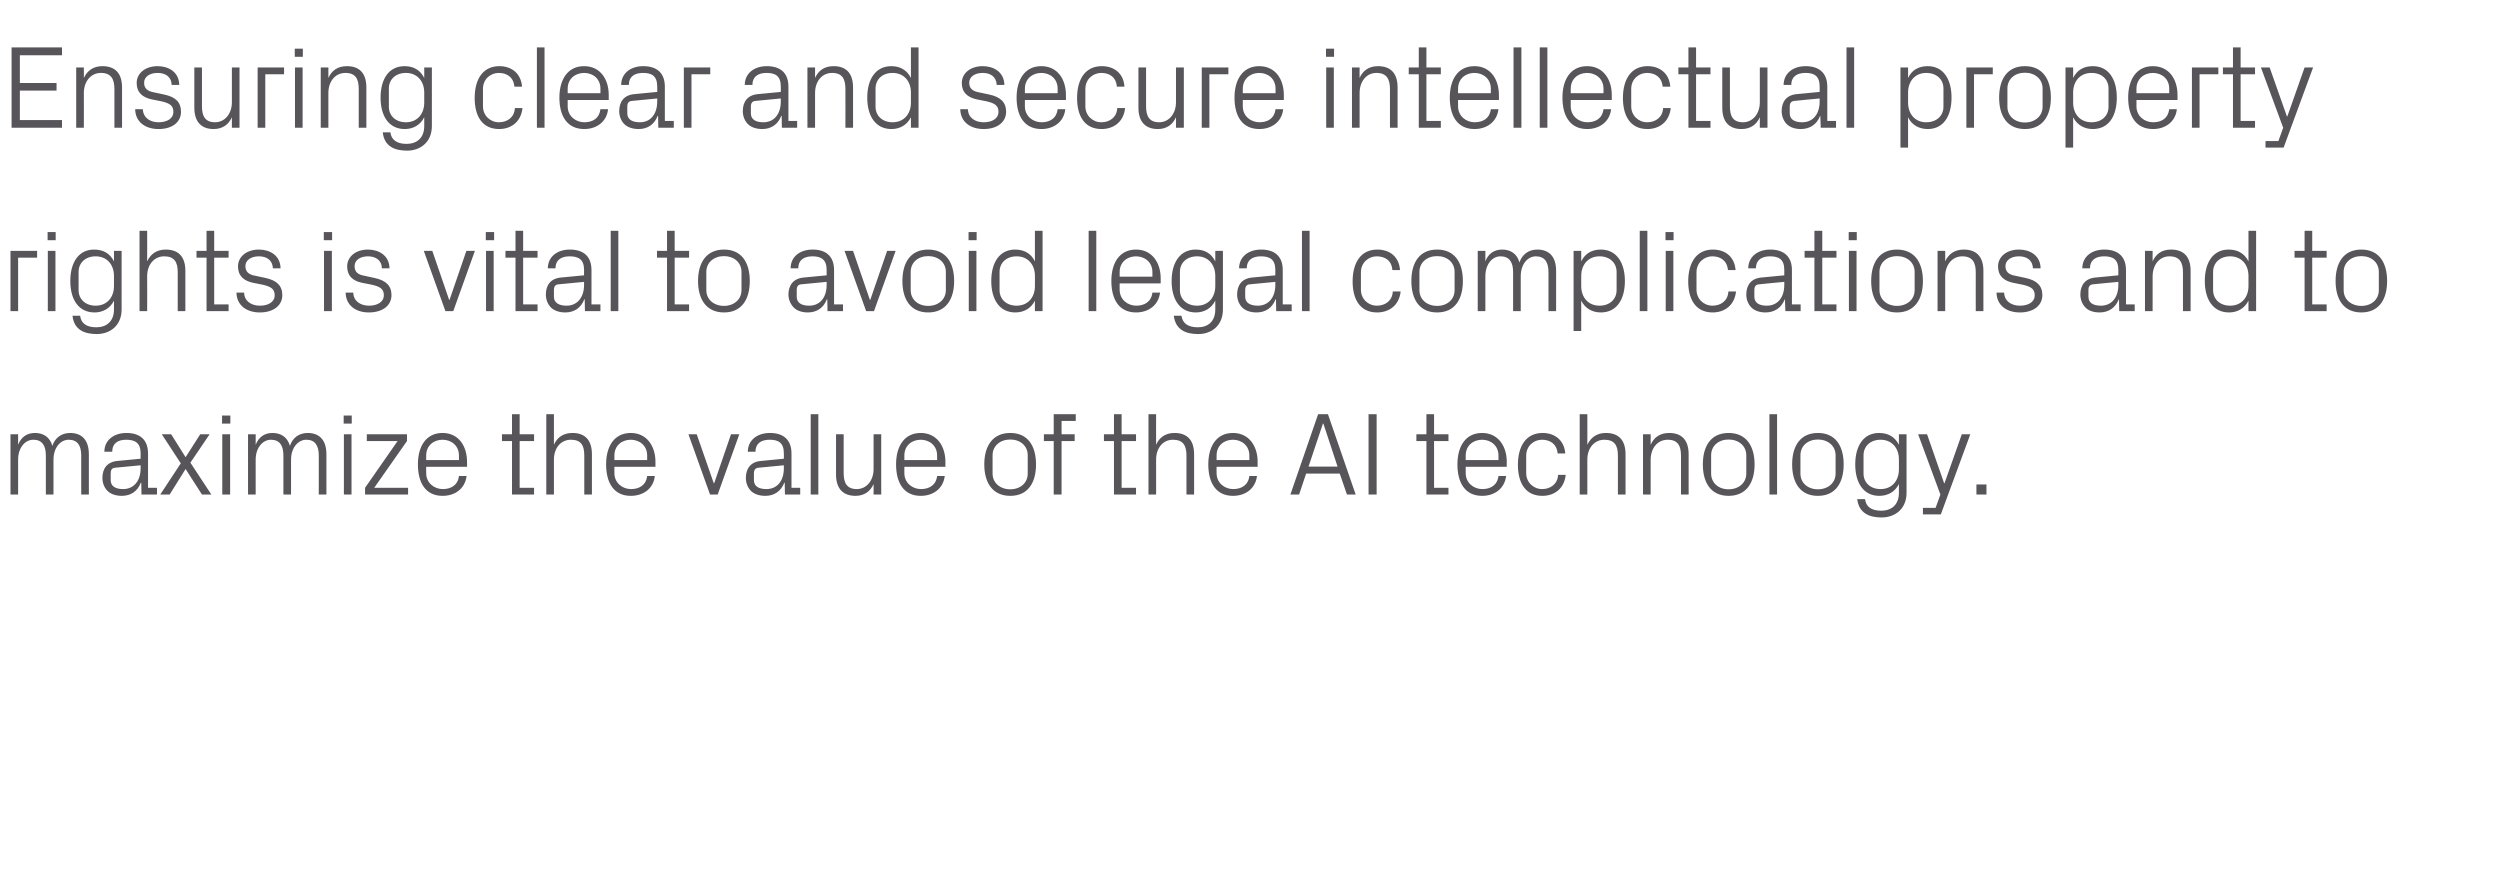 <?xml version="1.0" standalone="no"?><!DOCTYPE svg PUBLIC "-//W3C//DTD SVG 1.1//EN" "http://www.w3.org/Graphics/SVG/1.1/DTD/svg11.dtd"><svg xmlns="http://www.w3.org/2000/svg" version="1.1" width="1145px" height="398.5px" viewBox="0 -15 1145 398.5" style="top:-15px">  <desc>Ensuring clear and secure intellectual property rights is vital to avoid legal complications and to maximize the valu...</desc>  <defs/>  <g id="Polygon6234">    <path d="M 4.8 183.9 L 8.3 183.9 C 8.3 183.9 8.32 188.74 8.3 188.7 C 9.6 185.4 12.1 183.3 16 183.3 C 19.8 183.3 22.8 185.1 24 189.2 C 25.1 185.7 28 183.3 32.1 183.3 C 37 183.3 40.7 186 40.7 193.1 C 40.72 193.11 40.7 211.5 40.7 211.5 L 37.2 211.5 C 37.2 211.5 37.21 193.6 37.2 193.6 C 37.2 189.1 35.5 186.4 31.5 186.4 C 27.6 186.4 24.5 190.1 24.5 195.5 C 24.52 195.54 24.5 211.5 24.5 211.5 L 21 211.5 C 21 211.5 21.01 193.6 21 193.6 C 21 189.1 19.3 186.4 15.3 186.4 C 11.4 186.4 8.3 190.1 8.3 195.5 C 8.32 195.54 8.3 211.5 8.3 211.5 L 4.8 211.5 L 4.8 183.9 Z M 64.4 192.6 C 64.4 187.7 61.7 186.4 57.8 186.4 C 53.9 186.4 51.4 188.1 51.4 191.9 C 51.4 191.9 47.8 191.9 47.8 191.9 C 47.8 186.7 52 183.3 57.9 183.3 C 63.9 183.3 67.8 186.2 67.8 192.7 C 67.82 192.68 67.8 208.4 67.8 208.4 L 71.9 208.4 L 71.9 211.5 L 64.8 211.5 L 64.7 206.1 C 64.7 206.1 64.53 206.12 64.5 206.1 C 63 210 59.9 212.1 55.8 212.1 C 53.1 212.1 50.6 211.3 49.1 209.7 C 47.7 208.2 46.9 206.1 46.9 203.9 C 46.9 199.6 49.1 196.5 53.9 196.1 C 53.95 196.08 64.4 195.1 64.4 195.1 C 64.4 195.1 64.37 192.57 64.4 192.6 Z M 52.9 199.2 C 51.2 199.3 50.7 200.2 50.7 201.9 C 50.7 201.9 50.7 204.9 50.7 204.9 C 50.7 207.7 52.9 209 56.4 209 C 61.3 209 64.4 205.2 64.4 199.5 C 64.37 199.48 64.4 198.1 64.4 198.1 C 64.4 198.1 52.92 199.16 52.9 199.2 Z M 82.8 197.2 L 74.1 183.9 L 78.4 183.9 L 85 194.4 L 91.7 183.9 L 96 183.9 L 87.2 196.9 L 96.8 211.5 L 92.5 211.5 L 85 199.8 L 77.7 211.5 L 73.4 211.5 L 82.8 197.2 Z M 101.8 211.5 L 101.8 183.9 L 105.4 183.9 L 105.4 211.5 L 101.8 211.5 Z M 105.5 179 L 101.7 179 L 101.7 175.3 L 105.5 175.3 L 105.5 179 Z M 113.6 183.9 L 117.1 183.9 C 117.1 183.9 117.12 188.74 117.1 188.7 C 118.4 185.4 120.9 183.3 124.8 183.3 C 128.6 183.3 131.6 185.1 132.8 189.2 C 133.9 185.7 136.8 183.3 140.9 183.3 C 145.8 183.3 149.5 186 149.5 193.1 C 149.52 193.11 149.5 211.5 149.5 211.5 L 146 211.5 C 146 211.5 146.01 193.6 146 193.6 C 146 189.1 144.3 186.4 140.3 186.4 C 136.5 186.4 133.3 190.1 133.3 195.5 C 133.32 195.54 133.3 211.5 133.3 211.5 L 129.8 211.5 C 129.8 211.5 129.81 193.6 129.8 193.6 C 129.8 189.1 128.1 186.4 124.1 186.4 C 120.3 186.4 117.1 190.1 117.1 195.5 C 117.12 195.54 117.1 211.5 117.1 211.5 L 113.6 211.5 L 113.6 183.9 Z M 157.5 211.5 L 157.5 183.9 L 161 183.9 L 161 211.5 L 157.5 211.5 Z M 161.1 179 L 157.4 179 L 157.4 175.3 L 161.1 175.3 L 161.1 179 Z M 186.9 208.4 L 186.9 211.5 L 167.2 211.5 L 167.2 208.4 L 182.1 187 L 168 187 L 168 183.9 L 186.4 183.9 L 186.4 187 L 171.4 208.4 L 186.9 208.4 Z M 210.2 193.6 C 210.2 189.1 206.7 186.4 202.7 186.4 C 198.6 186.4 195.2 189.1 195.2 193.6 C 195.15 193.65 195.2 195.7 195.2 195.7 L 210.2 195.7 C 210.2 195.7 210.17 193.65 210.2 193.6 Z M 213.7 203 C 213 208.9 208.3 212.1 202.7 212.1 C 194.9 212.1 191.4 206.1 191.4 197.7 C 191.4 189.3 195.2 183.3 202.7 183.3 C 210.1 183.3 213.9 189.4 213.9 196.5 C 213.95 196.46 213.9 198.8 213.9 198.8 L 195.2 198.8 C 195.2 198.8 195.15 201.75 195.2 201.7 C 195.2 206.2 198.9 209 202.8 209 C 206.6 209 209.7 207.2 210.2 203 C 210.2 203 213.7 203 213.7 203 Z M 238 208.4 L 244.6 208.4 L 244.6 211.5 L 234.5 211.5 L 234.5 187 L 229.9 187 L 229.9 183.9 L 234.5 183.9 L 234.5 174.7 L 238 174.7 L 238 183.9 L 244.6 183.9 L 244.6 187 L 238 187 L 238 208.4 Z M 267.6 193.6 C 267.6 189.1 266.2 186.4 261.5 186.4 C 256.9 186.4 253.7 190.1 253.7 195.5 C 253.69 195.54 253.7 211.5 253.7 211.5 L 250.2 211.5 L 250.2 174.7 L 253.7 174.7 C 253.7 174.7 253.69 188.74 253.7 188.7 C 255.2 185.3 258 183.3 262.2 183.3 C 267.5 183.3 271.1 186.1 271.1 193.1 C 271.13 193.11 271.1 211.5 271.1 211.5 L 267.6 211.5 C 267.6 211.5 267.62 193.65 267.6 193.6 Z M 296.4 193.6 C 296.4 189.1 292.9 186.4 288.9 186.4 C 284.8 186.4 281.4 189.1 281.4 193.6 C 281.39 193.65 281.4 195.7 281.4 195.7 L 296.4 195.7 C 296.4 195.7 296.4 193.65 296.4 193.6 Z M 299.9 203 C 299.3 208.9 294.5 212.1 288.9 212.1 C 281.1 212.1 277.6 206.1 277.6 197.7 C 277.6 189.3 281.4 183.3 288.9 183.3 C 296.3 183.3 300.2 189.4 300.2 196.5 C 300.18 196.46 300.2 198.8 300.2 198.8 L 281.4 198.8 C 281.4 198.8 281.39 201.75 281.4 201.7 C 281.4 206.2 285.1 209 289 209 C 292.8 209 295.9 207.2 296.4 203 C 296.4 203 299.9 203 299.9 203 Z M 327.1 206.3 L 334.8 183.9 L 338.6 183.9 L 328.7 211.5 L 325.2 211.5 L 315.3 183.9 L 319.1 183.9 L 326.9 206.3 L 327.1 206.3 Z M 359 192.6 C 359 187.7 356.4 186.4 352.5 186.4 C 348.6 186.4 346 188.1 346 191.9 C 346 191.9 342.5 191.9 342.5 191.9 C 342.5 186.7 346.7 183.3 352.6 183.3 C 358.6 183.3 362.5 186.2 362.5 192.7 C 362.5 192.68 362.5 208.4 362.5 208.4 L 366.5 208.4 L 366.5 211.5 L 359.5 211.5 L 359.4 206.1 C 359.4 206.1 359.2 206.12 359.2 206.1 C 357.7 210 354.6 212.1 350.5 212.1 C 347.8 212.1 345.3 211.3 343.8 209.7 C 342.4 208.2 341.6 206.1 341.6 203.9 C 341.6 199.6 343.8 196.5 348.6 196.1 C 348.62 196.08 359 195.1 359 195.1 C 359 195.1 359.04 192.57 359 192.6 Z M 347.6 199.2 C 345.9 199.3 345.3 200.2 345.3 201.9 C 345.3 201.9 345.3 204.9 345.3 204.9 C 345.3 207.7 347.5 209 351 209 C 356 209 359 205.2 359 199.5 C 359.04 199.48 359 198.1 359 198.1 C 359 198.1 347.59 199.16 347.6 199.2 Z M 371.3 211.5 L 371.3 174.7 L 374.8 174.7 L 374.8 211.5 L 371.3 211.5 Z M 386.4 201.7 C 386.4 206.2 387.9 209 392.4 209 C 396.8 209 400.1 205.2 400.1 199.8 C 400.13 199.75 400.1 183.9 400.1 183.9 L 403.6 183.9 L 403.6 211.5 L 400.1 211.5 C 400.1 211.5 400.13 206.66 400.1 206.7 C 398.6 210.1 395.8 212.1 391.8 212.1 C 386.6 212.1 382.9 209.3 382.9 202.3 C 382.91 202.29 382.9 183.9 382.9 183.9 L 386.4 183.9 C 386.4 183.9 386.42 201.7 386.4 201.7 Z M 429.2 193.6 C 429.2 189.1 425.7 186.4 421.7 186.4 C 417.6 186.4 414.2 189.1 414.2 193.6 C 414.17 193.65 414.2 195.7 414.2 195.7 L 429.2 195.7 C 429.2 195.7 429.19 193.65 429.2 193.6 Z M 432.7 203 C 432 208.9 427.3 212.1 421.7 212.1 C 413.9 212.1 410.4 206.1 410.4 197.7 C 410.4 189.3 414.2 183.3 421.7 183.3 C 429.1 183.3 433 189.4 433 196.5 C 432.97 196.46 433 198.8 433 198.8 L 414.2 198.8 C 414.2 198.8 414.17 201.75 414.2 201.7 C 414.2 206.2 417.9 209 421.8 209 C 425.6 209 428.7 207.2 429.2 203 C 429.2 203 432.7 203 432.7 203 Z M 462.7 183.3 C 470.8 183.3 474.5 189.3 474.5 197.7 C 474.5 206.1 470.8 212.1 462.7 212.1 C 454.6 212.1 450.8 206.1 450.8 197.7 C 450.8 189.3 454.6 183.3 462.7 183.3 Z M 470.7 193.5 C 470.7 189.2 467.3 186.3 462.7 186.3 C 458.1 186.3 454.6 189.2 454.6 193.5 C 454.6 193.5 454.6 201.9 454.6 201.9 C 454.6 206.2 458.1 209.1 462.7 209.1 C 467.3 209.1 470.7 206.2 470.7 201.9 C 470.7 201.9 470.7 193.5 470.7 193.5 Z M 486.2 183.9 L 492.2 183.9 L 492.2 187 L 486.2 187 L 486.2 211.5 L 482.6 211.5 L 482.6 187 L 478.1 187 L 478.1 183.9 L 482.6 183.9 L 482.6 174.7 L 492.7 174.7 L 492.7 177.8 L 486.2 177.8 L 486.2 183.9 Z M 513.7 208.4 L 520.3 208.4 L 520.3 211.5 L 510.2 211.5 L 510.2 187 L 505.6 187 L 505.6 183.9 L 510.2 183.9 L 510.2 174.7 L 513.7 174.7 L 513.7 183.9 L 520.3 183.9 L 520.3 187 L 513.7 187 L 513.7 208.4 Z M 543.4 193.6 C 543.4 189.1 541.9 186.4 537.2 186.4 C 532.7 186.4 529.5 190.1 529.5 195.5 C 529.46 195.54 529.5 211.5 529.5 211.5 L 526 211.5 L 526 174.7 L 529.5 174.7 C 529.5 174.7 529.46 188.74 529.5 188.7 C 531 185.3 533.8 183.3 537.9 183.3 C 543.3 183.3 546.9 186.1 546.9 193.1 C 546.9 193.11 546.9 211.5 546.9 211.5 L 543.4 211.5 C 543.4 211.5 543.39 193.65 543.4 193.6 Z M 572.2 193.6 C 572.2 189.1 568.7 186.4 564.7 186.4 C 560.6 186.4 557.2 189.1 557.2 193.6 C 557.16 193.65 557.2 195.7 557.2 195.7 L 572.2 195.7 C 572.2 195.7 572.18 193.65 572.2 193.6 Z M 575.7 203 C 575 208.9 570.3 212.1 564.7 212.1 C 556.9 212.1 553.4 206.1 553.4 197.7 C 553.4 189.3 557.2 183.3 564.7 183.3 C 572.1 183.3 576 189.4 576 196.5 C 575.96 196.46 576 198.8 576 198.8 L 557.2 198.8 C 557.2 198.8 557.16 201.75 557.2 201.7 C 557.2 206.2 560.9 209 564.8 209 C 568.6 209 571.7 207.2 572.2 203 C 572.2 203 575.7 203 575.7 203 Z M 613.6 201.9 L 598.2 201.9 L 595 211.5 L 591 211.5 L 603.7 174.7 L 608.2 174.7 L 620.9 211.5 L 616.9 211.5 L 613.6 201.9 Z M 605.9 179 L 599.3 198.7 L 612.6 198.7 L 606.1 179 L 605.9 179 Z M 626.8 174.7 L 630.5 174.7 L 630.5 211.5 L 626.8 211.5 L 626.8 174.7 Z M 656.8 208.4 L 663.4 208.4 L 663.4 211.5 L 653.3 211.5 L 653.3 187 L 648.7 187 L 648.7 183.9 L 653.3 183.9 L 653.3 174.7 L 656.8 174.7 L 656.8 183.9 L 663.4 183.9 L 663.4 187 L 656.8 187 L 656.8 208.4 Z M 686.3 193.6 C 686.3 189.1 682.8 186.4 678.8 186.4 C 674.7 186.4 671.3 189.1 671.3 193.6 C 671.26 193.65 671.3 195.7 671.3 195.7 L 686.3 195.7 C 686.3 195.7 686.27 193.65 686.3 193.6 Z M 689.8 203 C 689.1 208.9 684.4 212.1 678.8 212.1 C 671 212.1 667.5 206.1 667.5 197.7 C 667.5 189.3 671.3 183.3 678.8 183.3 C 686.2 183.3 690.1 189.4 690.1 196.5 C 690.05 196.46 690.1 198.8 690.1 198.8 L 671.3 198.8 C 671.3 198.8 671.26 201.75 671.3 201.7 C 671.3 206.2 675 209 678.9 209 C 682.7 209 685.8 207.2 686.3 203 C 686.3 203 689.8 203 689.8 203 Z M 713.4 192.7 C 713 188.2 709.8 186.4 706.2 186.4 C 702.5 186.4 699 189.2 699 193.7 C 699 193.7 699 201.7 699 201.7 C 699 205.9 702.3 209 706.3 209 C 710.1 209 713.4 206.7 713.6 202.5 C 713.6 202.5 717.1 202.5 717.1 202.5 C 716.4 209 711.7 212.1 706.4 212.1 C 698.6 212.1 695.2 206.1 695.2 197.9 C 695.2 189.1 699.1 183.3 706.5 183.3 C 712 183.3 716.4 186.5 716.9 192.7 C 716.9 192.7 713.4 192.7 713.4 192.7 Z M 741 193.6 C 741 189.1 739.5 186.4 734.8 186.4 C 730.3 186.4 727 190.1 727 195.5 C 727.04 195.54 727 211.5 727 211.5 L 723.5 211.5 L 723.5 174.7 L 727 174.7 C 727 174.7 727.04 188.74 727 188.7 C 728.6 185.3 731.4 183.3 735.5 183.3 C 740.9 183.3 744.5 186.1 744.5 193.1 C 744.49 193.11 744.5 211.5 744.5 211.5 L 741 211.5 C 741 211.5 740.98 193.65 741 193.6 Z M 769.9 193.8 C 769.9 189.2 768.5 186.4 763.8 186.4 C 759.2 186.4 756 190.2 756 195.6 C 755.99 195.65 756 211.5 756 211.5 L 752.5 211.5 L 752.5 183.9 L 756 183.9 C 756 183.9 755.99 188.74 756 188.7 C 757.5 185.3 760.3 183.3 764.5 183.3 C 769.8 183.3 773.4 186.1 773.4 193.1 C 773.43 193.11 773.4 211.5 773.4 211.5 L 769.9 211.5 C 769.9 211.5 769.92 193.76 769.9 193.8 Z M 791.7 183.3 C 799.8 183.3 803.6 189.3 803.6 197.7 C 803.6 206.1 799.8 212.1 791.7 212.1 C 783.6 212.1 779.9 206.1 779.9 197.7 C 779.9 189.3 783.6 183.3 791.7 183.3 Z M 799.8 193.5 C 799.8 189.2 796.3 186.3 791.7 186.3 C 787.1 186.3 783.7 189.2 783.7 193.5 C 783.7 193.5 783.7 201.9 783.7 201.9 C 783.7 206.2 787.1 209.1 791.7 209.1 C 796.3 209.1 799.8 206.2 799.8 201.9 C 799.8 201.9 799.8 193.5 799.8 193.5 Z M 810.4 211.5 L 810.4 174.7 L 813.9 174.7 L 813.9 211.5 L 810.4 211.5 Z M 832.6 183.3 C 840.7 183.3 844.4 189.3 844.4 197.7 C 844.4 206.1 840.7 212.1 832.6 212.1 C 824.5 212.1 820.8 206.1 820.8 197.7 C 820.8 189.3 824.5 183.3 832.6 183.3 Z M 840.7 193.5 C 840.7 189.2 837.2 186.3 832.6 186.3 C 828 186.3 824.6 189.2 824.6 193.5 C 824.6 193.5 824.6 201.9 824.6 201.9 C 824.6 206.2 828 209.1 832.6 209.1 C 837.2 209.1 840.7 206.2 840.7 201.9 C 840.7 201.9 840.7 193.5 840.7 193.5 Z M 873.2 210.7 C 873.2 218.3 867.7 222 861.8 222 C 856.2 222 851.4 220.1 850.6 213.6 C 850.6 213.6 854.2 213.6 854.2 213.6 C 854.6 217 857 218.9 861.6 218.9 C 866.2 218.9 869.7 216.3 869.7 210.7 C 869.7 210.7 869.7 206.7 869.7 206.7 C 867.9 210.3 864.6 212.1 860.7 212.1 C 853.5 212.1 849.7 206.2 849.7 197.7 C 849.7 189.2 853.5 183.3 860.6 183.3 C 864.8 183.3 867.9 185.1 869.7 188.7 C 869.66 188.68 869.7 183.9 869.7 183.9 L 873.2 183.9 C 873.2 183.9 873.17 210.66 873.2 210.7 Z M 869.7 195.4 C 869.7 190.2 866.5 186.4 861.3 186.4 C 856.5 186.4 853.5 189.5 853.5 193.5 C 853.5 193.5 853.5 201.9 853.5 201.9 C 853.5 205.9 856.5 209 861.3 209 C 866.5 209 869.7 205.2 869.7 200 C 869.7 200 869.7 195.4 869.7 195.4 Z M 890.6 206.3 L 898.5 183.9 L 902.4 183.9 L 888.9 220.6 L 880.7 220.6 L 880.7 217.6 L 886.5 217.6 L 888.7 211.5 L 878.5 183.9 L 882.6 183.9 L 890.4 206.3 L 890.6 206.3 Z M 909.8 211.5 L 905.2 211.5 L 905.2 206.9 L 909.8 206.9 L 909.8 211.5 Z " stroke="none" fill="#575559"/>  </g>  <g id="Polygon6233">    <path d="M 4.8 99.9 L 17 99.9 L 17 103 L 8.3 103 L 8.3 127.5 L 4.8 127.5 L 4.8 99.9 Z M 21.9 127.5 L 21.9 99.9 L 25.4 99.9 L 25.4 127.5 L 21.9 127.5 Z M 25.5 95 L 21.8 95 L 21.8 91.3 L 25.5 91.3 L 25.5 95 Z M 55.7 126.7 C 55.7 134.3 50.2 138 44.3 138 C 38.7 138 33.9 136.1 33.2 129.6 C 33.2 129.6 36.7 129.6 36.7 129.6 C 37.1 133 39.5 134.9 44.1 134.9 C 48.7 134.9 52.2 132.3 52.2 126.7 C 52.2 126.7 52.2 122.7 52.2 122.7 C 50.4 126.3 47.1 128.1 43.3 128.1 C 36 128.1 32.2 122.2 32.2 113.7 C 32.2 105.2 36 99.3 43.1 99.3 C 47.3 99.3 50.4 101.1 52.2 104.7 C 52.16 104.68 52.2 99.9 52.2 99.9 L 55.7 99.9 C 55.7 99.9 55.67 126.66 55.7 126.7 Z M 52.2 111.4 C 52.2 106.2 49 102.4 43.8 102.4 C 39 102.4 36 105.5 36 109.5 C 36 109.5 36 117.9 36 117.9 C 36 121.9 39 125 43.8 125 C 49 125 52.2 121.2 52.2 116 C 52.2 116 52.2 111.4 52.2 111.4 Z M 81.4 109.6 C 81.4 105.1 79.9 102.4 75.2 102.4 C 70.7 102.4 67.4 106.1 67.4 111.5 C 67.45 111.54 67.4 127.5 67.4 127.5 L 63.9 127.5 L 63.9 90.7 L 67.4 90.7 C 67.4 90.7 67.45 104.74 67.4 104.7 C 69 101.3 71.8 99.3 75.9 99.3 C 81.3 99.3 84.9 102.1 84.9 109.1 C 84.89 109.11 84.9 127.5 84.9 127.5 L 81.4 127.5 C 81.4 127.5 81.38 109.65 81.4 109.6 Z M 98.1 124.4 L 104.7 124.4 L 104.7 127.5 L 94.6 127.5 L 94.6 103 L 90 103 L 90 99.9 L 94.6 99.9 L 94.6 90.7 L 98.1 90.7 L 98.1 99.9 L 104.7 99.9 L 104.7 103 L 98.1 103 L 98.1 124.4 Z M 121.6 112.3 C 126.7 113.4 129.3 115.8 129.3 120.2 C 129.3 124.8 125.4 128.1 119 128.1 C 113 128.1 108.4 124.9 108.3 119 C 108.3 119 111.8 119 111.8 119 C 111.9 123 115.2 125 119 125 C 122.8 125 125.8 123.4 125.8 120.2 C 125.8 117.5 124.3 116.3 120.3 115.4 C 120.3 115.4 115.8 114.5 115.8 114.5 C 111.7 113.6 109 111.4 109 107 C 109 102.6 112.9 99.3 118.6 99.3 C 123.5 99.3 128.4 101.9 128.5 107.9 C 128.5 107.9 125 107.9 125 107.9 C 124.8 104 122 102.4 118.6 102.4 C 114.9 102.4 112.4 104.2 112.4 106.9 C 112.4 109.6 114.1 110.8 116.9 111.3 C 116.9 111.3 121.6 112.3 121.6 112.3 Z M 148.4 127.5 L 148.4 99.9 L 152 99.9 L 152 127.5 L 148.4 127.5 Z M 152.1 95 L 148.3 95 L 148.3 91.3 L 152.1 91.3 L 152.1 95 Z M 171.5 112.3 C 176.7 113.4 179.3 115.8 179.3 120.2 C 179.3 124.8 175.4 128.1 168.9 128.1 C 163 128.1 158.4 124.9 158.3 119 C 158.3 119 161.8 119 161.8 119 C 161.9 123 165.2 125 169 125 C 172.7 125 175.8 123.4 175.8 120.2 C 175.8 117.5 174.3 116.3 170.3 115.4 C 170.3 115.4 165.7 114.5 165.7 114.5 C 161.6 113.6 159 111.4 159 107 C 159 102.6 162.9 99.3 168.5 99.3 C 173.4 99.3 178.3 101.9 178.4 107.9 C 178.4 107.9 174.9 107.9 174.9 107.9 C 174.8 104 171.9 102.4 168.5 102.4 C 164.9 102.4 162.4 104.2 162.4 106.9 C 162.4 109.6 164 110.8 166.9 111.3 C 166.9 111.3 171.5 112.3 171.5 112.3 Z M 205.9 122.3 L 213.6 99.9 L 217.5 99.9 L 207.6 127.5 L 204 127.5 L 194.1 99.9 L 198 99.9 L 205.7 122.3 L 205.9 122.3 Z M 222.6 127.5 L 222.6 99.9 L 226.1 99.9 L 226.1 127.5 L 222.6 127.5 Z M 226.3 95 L 222.5 95 L 222.5 91.3 L 226.3 91.3 L 226.3 95 Z M 239.6 124.4 L 246.2 124.4 L 246.2 127.5 L 236.1 127.5 L 236.1 103 L 231.5 103 L 231.5 99.9 L 236.1 99.9 L 236.1 90.7 L 239.6 90.7 L 239.6 99.9 L 246.2 99.9 L 246.2 103 L 239.6 103 L 239.6 124.4 Z M 267.5 108.6 C 267.5 103.7 264.8 102.4 260.9 102.4 C 257 102.4 254.4 104.1 254.4 107.9 C 254.4 107.9 250.9 107.9 250.9 107.9 C 250.9 102.7 255.1 99.3 261 99.3 C 267 99.3 270.9 102.2 270.9 108.7 C 270.91 108.68 270.9 124.4 270.9 124.4 L 275 124.4 L 275 127.5 L 267.9 127.5 L 267.8 122.1 C 267.8 122.1 267.62 122.12 267.6 122.1 C 266.1 126 263 128.1 258.9 128.1 C 256.2 128.1 253.7 127.3 252.2 125.7 C 250.8 124.2 250 122.1 250 119.9 C 250 115.6 252.2 112.5 257 112.1 C 257.04 112.08 267.5 111.1 267.5 111.1 C 267.5 111.1 267.46 108.57 267.5 108.6 Z M 256 115.2 C 254.3 115.3 253.7 116.2 253.7 117.9 C 253.7 117.9 253.7 120.9 253.7 120.9 C 253.7 123.7 256 125 259.5 125 C 264.4 125 267.5 121.2 267.5 115.5 C 267.46 115.48 267.5 114.1 267.5 114.1 C 267.5 114.1 256.01 115.16 256 115.2 Z M 279.7 127.5 L 279.7 90.7 L 283.2 90.7 L 283.2 127.5 L 279.7 127.5 Z M 309 124.4 L 315.6 124.4 L 315.6 127.5 L 305.5 127.5 L 305.5 103 L 300.9 103 L 300.9 99.9 L 305.5 99.9 L 305.5 90.7 L 309 90.7 L 309 99.9 L 315.6 99.9 L 315.6 103 L 309 103 L 309 124.4 Z M 331.6 99.3 C 339.7 99.3 343.4 105.3 343.4 113.7 C 343.4 122.1 339.7 128.1 331.6 128.1 C 323.5 128.1 319.7 122.1 319.7 113.7 C 319.7 105.3 323.5 99.3 331.6 99.3 Z M 339.6 109.5 C 339.6 105.2 336.1 102.3 331.6 102.3 C 327 102.3 323.5 105.2 323.5 109.5 C 323.5 109.5 323.5 117.9 323.5 117.9 C 323.5 122.2 327 125.1 331.6 125.1 C 336.1 125.1 339.6 122.2 339.6 117.9 C 339.6 117.9 339.6 109.5 339.6 109.5 Z M 378.6 108.6 C 378.6 103.7 375.9 102.4 372.1 102.4 C 368.2 102.4 365.6 104.1 365.6 107.9 C 365.6 107.9 362.1 107.9 362.1 107.9 C 362.1 102.7 366.2 99.3 372.2 99.3 C 378.1 99.3 382 102.2 382 108.7 C 382.04 108.68 382 124.4 382 124.4 L 386.1 124.4 L 386.1 127.5 L 379 127.5 L 378.9 122.1 C 378.9 122.1 378.75 122.12 378.7 122.1 C 377.2 126 374.1 128.1 370 128.1 C 367.3 128.1 364.8 127.3 363.4 125.7 C 362 124.2 361.1 122.1 361.1 119.9 C 361.1 115.6 363.4 112.5 368.2 112.1 C 368.17 112.08 378.6 111.1 378.6 111.1 C 378.6 111.1 378.59 108.57 378.6 108.6 Z M 367.1 115.2 C 365.5 115.3 364.9 116.2 364.9 117.9 C 364.9 117.9 364.9 120.9 364.9 120.9 C 364.9 123.7 367.1 125 370.6 125 C 375.6 125 378.6 121.2 378.6 115.5 C 378.59 115.48 378.6 114.1 378.6 114.1 C 378.6 114.1 367.14 115.16 367.1 115.2 Z M 398.6 122.3 L 406.3 99.9 L 410.2 99.9 L 400.3 127.5 L 396.7 127.5 L 386.8 99.9 L 390.7 99.9 L 398.4 122.3 L 398.6 122.3 Z M 425.1 99.3 C 433.2 99.3 437 105.3 437 113.7 C 437 122.1 433.2 128.1 425.1 128.1 C 417 128.1 413.3 122.1 413.3 113.7 C 413.3 105.3 417 99.3 425.1 99.3 Z M 433.2 109.5 C 433.2 105.2 429.7 102.3 425.1 102.3 C 420.5 102.3 417.1 105.2 417.1 109.5 C 417.1 109.5 417.1 117.9 417.1 117.9 C 417.1 122.2 420.5 125.1 425.1 125.1 C 429.7 125.1 433.2 122.2 433.2 117.9 C 433.2 117.9 433.2 109.5 433.2 109.5 Z M 443.7 127.5 L 443.7 99.9 L 447.2 99.9 L 447.2 127.5 L 443.7 127.5 Z M 447.3 95 L 443.6 95 L 443.6 91.3 L 447.3 91.3 L 447.3 95 Z M 474 111.4 C 474 106.2 470.8 102.4 465.6 102.4 C 460.8 102.4 457.8 105.5 457.8 109.5 C 457.8 109.5 457.8 117.9 457.8 117.9 C 457.8 121.9 460.8 125 465.6 125 C 470.8 125 474 121.2 474 116 C 474 116 474 111.4 474 111.4 Z M 474 127.5 C 474 127.5 473.95 122.72 474 122.7 C 472.2 126.3 468.9 128.1 465 128.1 C 457.8 128.1 454 122.2 454 113.7 C 454 105.2 457.8 99.3 464.9 99.3 C 469.1 99.3 472.2 101.1 474 104.7 C 473.95 104.68 474 90.7 474 90.7 L 477.5 90.7 L 477.5 127.5 L 474 127.5 Z M 498.6 127.5 L 498.6 90.7 L 502.1 90.7 L 502.1 127.5 L 498.6 127.5 Z M 527.8 109.6 C 527.8 105.1 524.3 102.4 520.3 102.4 C 516.2 102.4 512.8 105.1 512.8 109.6 C 512.77 109.65 512.8 111.7 512.8 111.7 L 527.8 111.7 C 527.8 111.7 527.79 109.65 527.8 109.6 Z M 531.3 119 C 530.6 124.9 525.9 128.1 520.3 128.1 C 512.5 128.1 509 122.1 509 113.7 C 509 105.3 512.8 99.3 520.3 99.3 C 527.7 99.3 531.6 105.4 531.6 112.5 C 531.57 112.46 531.6 114.8 531.6 114.8 L 512.8 114.8 C 512.8 114.8 512.77 117.75 512.8 117.7 C 512.8 122.2 516.5 125 520.4 125 C 524.2 125 527.3 123.2 527.8 119 C 527.8 119 531.3 119 531.3 119 Z M 560.1 126.7 C 560.1 134.3 554.7 138 548.8 138 C 543.1 138 538.4 136.1 537.6 129.6 C 537.6 129.6 541.1 129.6 541.1 129.6 C 541.6 133 544 134.9 548.6 134.9 C 553.2 134.9 556.6 132.3 556.6 126.7 C 556.6 126.7 556.6 122.7 556.6 122.7 C 554.8 126.3 551.5 128.1 547.7 128.1 C 540.4 128.1 536.6 122.2 536.6 113.7 C 536.6 105.2 540.5 99.3 547.6 99.3 C 551.8 99.3 554.8 101.1 556.6 104.7 C 556.62 104.68 556.6 99.9 556.6 99.9 L 560.1 99.9 C 560.1 99.9 560.13 126.66 560.1 126.7 Z M 556.6 111.4 C 556.6 106.2 553.4 102.4 548.3 102.4 C 543.4 102.4 540.4 105.5 540.4 109.5 C 540.4 109.5 540.4 117.9 540.4 117.9 C 540.4 121.9 543.4 125 548.3 125 C 553.4 125 556.6 121.2 556.6 116 C 556.6 116 556.6 111.4 556.6 111.4 Z M 584.1 108.6 C 584.1 103.7 581.4 102.4 577.5 102.4 C 573.6 102.4 571 104.1 571 107.9 C 571 107.9 567.5 107.9 567.5 107.9 C 567.5 102.7 571.7 99.3 577.6 99.3 C 583.6 99.3 587.5 102.2 587.5 108.7 C 587.51 108.68 587.5 124.4 587.5 124.4 L 591.6 124.4 L 591.6 127.5 L 584.5 127.5 L 584.4 122.1 C 584.4 122.1 584.22 122.12 584.2 122.1 C 582.7 126 579.6 128.1 575.5 128.1 C 572.8 128.1 570.3 127.3 568.8 125.7 C 567.4 124.2 566.6 122.1 566.6 119.9 C 566.6 115.6 568.8 112.5 573.6 112.1 C 573.63 112.08 584.1 111.1 584.1 111.1 C 584.1 111.1 584.05 108.57 584.1 108.6 Z M 572.6 115.2 C 570.9 115.3 570.3 116.2 570.3 117.9 C 570.3 117.9 570.3 120.9 570.3 120.9 C 570.3 123.7 572.6 125 576.1 125 C 581 125 584.1 121.2 584.1 115.5 C 584.05 115.48 584.1 114.1 584.1 114.1 C 584.1 114.1 572.61 115.16 572.6 115.2 Z M 596.3 127.5 L 596.3 90.7 L 599.8 90.7 L 599.8 127.5 L 596.3 127.5 Z M 637.7 108.7 C 637.4 104.2 634.2 102.4 630.5 102.4 C 626.9 102.4 623.3 105.2 623.3 109.7 C 623.3 109.7 623.3 117.7 623.3 117.7 C 623.3 121.9 626.6 125 630.6 125 C 634.5 125 637.7 122.7 637.9 118.5 C 637.9 118.5 641.5 118.5 641.5 118.5 C 640.8 125 636.1 128.1 630.7 128.1 C 622.9 128.1 619.5 122.1 619.5 113.9 C 619.5 105.1 623.4 99.3 630.8 99.3 C 636.4 99.3 640.8 102.5 641.2 108.7 C 641.2 108.7 637.7 108.7 637.7 108.7 Z M 658.2 99.3 C 666.3 99.3 670 105.3 670 113.7 C 670 122.1 666.3 128.1 658.2 128.1 C 650.1 128.1 646.4 122.1 646.4 113.7 C 646.4 105.3 650.1 99.3 658.2 99.3 Z M 666.2 109.5 C 666.2 105.2 662.8 102.3 658.2 102.3 C 653.6 102.3 650.1 105.2 650.1 109.5 C 650.1 109.5 650.1 117.9 650.1 117.9 C 650.1 122.2 653.6 125.1 658.2 125.1 C 662.8 125.1 666.2 122.2 666.2 117.9 C 666.2 117.9 666.2 109.5 666.2 109.5 Z M 676.8 99.9 L 680.3 99.9 C 680.3 99.9 680.28 104.74 680.3 104.7 C 681.5 101.4 684.1 99.3 688 99.3 C 691.7 99.3 694.8 101.1 695.9 105.2 C 697.1 101.7 699.9 99.3 704.1 99.3 C 709 99.3 712.7 102 712.7 109.1 C 712.68 109.11 712.7 127.5 712.7 127.5 L 709.2 127.5 C 709.2 127.5 709.17 109.6 709.2 109.6 C 709.2 105.1 707.5 102.4 703.4 102.4 C 699.6 102.4 696.5 106.1 696.5 111.5 C 696.48 111.54 696.5 127.5 696.5 127.5 L 693 127.5 C 693 127.5 692.97 109.6 693 109.6 C 693 105.1 691.3 102.4 687.2 102.4 C 683.4 102.4 680.3 106.1 680.3 111.5 C 680.28 111.54 680.3 127.5 680.3 127.5 L 676.8 127.5 L 676.8 99.9 Z M 724.2 116 C 724.2 121.2 727.4 125 732.6 125 C 737.4 125 740.4 121.9 740.4 117.9 C 740.4 117.9 740.4 109.5 740.4 109.5 C 740.4 105.5 737.4 102.4 732.6 102.4 C 727.4 102.4 724.2 106.2 724.2 111.4 C 724.2 111.4 724.2 116 724.2 116 Z M 720.7 136.6 L 720.7 99.9 L 724.2 99.9 C 724.2 99.9 724.18 104.68 724.2 104.7 C 726 101.1 729 99.3 733.2 99.3 C 740.3 99.3 744.2 105.2 744.2 113.7 C 744.2 122.2 740.4 128.1 733.2 128.1 C 729.3 128.1 726 126.3 724.2 122.7 C 724.18 122.72 724.2 136.6 724.2 136.6 L 720.7 136.6 Z M 751 127.5 L 751 90.7 L 754.5 90.7 L 754.5 127.5 L 751 127.5 Z M 762.9 127.5 L 762.9 99.9 L 766.4 99.9 L 766.4 127.5 L 762.9 127.5 Z M 766.5 95 L 762.8 95 L 762.8 91.3 L 766.5 91.3 L 766.5 95 Z M 791.4 108.7 C 791 104.2 787.8 102.4 784.2 102.4 C 780.6 102.4 777 105.2 777 109.7 C 777 109.7 777 117.7 777 117.7 C 777 121.9 780.3 125 784.3 125 C 788.2 125 791.4 122.7 791.6 118.5 C 791.6 118.5 795.1 118.5 795.1 118.5 C 794.4 125 789.7 128.1 784.4 128.1 C 776.6 128.1 773.2 122.1 773.2 113.9 C 773.2 105.1 777.1 99.3 784.5 99.3 C 790.1 99.3 794.4 102.5 794.9 108.7 C 794.9 108.7 791.4 108.7 791.4 108.7 Z M 817.2 108.6 C 817.2 103.7 814.6 102.4 810.7 102.4 C 806.8 102.4 804.2 104.1 804.2 107.9 C 804.2 107.9 800.7 107.9 800.7 107.9 C 800.7 102.7 804.9 99.3 810.8 99.3 C 816.7 99.3 820.7 102.2 820.7 108.7 C 820.68 108.68 820.7 124.4 820.7 124.4 L 824.7 124.4 L 824.7 127.5 L 817.7 127.5 L 817.5 122.1 C 817.5 122.1 817.38 122.12 817.4 122.1 C 815.9 126 812.7 128.1 808.6 128.1 C 805.9 128.1 803.5 127.3 802 125.7 C 800.6 124.2 799.8 122.1 799.8 119.9 C 799.8 115.6 802 112.5 806.8 112.1 C 806.8 112.08 817.2 111.1 817.2 111.1 C 817.2 111.1 817.22 108.57 817.2 108.6 Z M 805.8 115.2 C 804.1 115.3 803.5 116.2 803.5 117.9 C 803.5 117.9 803.5 120.9 803.5 120.9 C 803.5 123.7 805.7 125 809.2 125 C 814.2 125 817.2 121.2 817.2 115.5 C 817.22 115.48 817.2 114.1 817.2 114.1 C 817.2 114.1 805.77 115.16 805.8 115.2 Z M 834.6 124.4 L 841.1 124.4 L 841.1 127.5 L 831 127.5 L 831 103 L 826.5 103 L 826.5 99.9 L 831 99.9 L 831 90.7 L 834.6 90.7 L 834.6 99.9 L 841.1 99.9 L 841.1 103 L 834.6 103 L 834.6 124.4 Z M 846.8 127.5 L 846.8 99.9 L 850.3 99.9 L 850.3 127.5 L 846.8 127.5 Z M 850.4 95 L 846.7 95 L 846.7 91.3 L 850.4 91.3 L 850.4 95 Z M 868.8 99.3 C 876.9 99.3 880.7 105.3 880.7 113.7 C 880.7 122.1 876.9 128.1 868.8 128.1 C 860.7 128.1 857 122.1 857 113.7 C 857 105.3 860.7 99.3 868.8 99.3 Z M 876.9 109.5 C 876.9 105.2 873.4 102.3 868.8 102.3 C 864.3 102.3 860.8 105.2 860.8 109.5 C 860.8 109.5 860.8 117.9 860.8 117.9 C 860.8 122.2 864.3 125.1 868.8 125.1 C 873.4 125.1 876.9 122.2 876.9 117.9 C 876.9 117.9 876.9 109.5 876.9 109.5 Z M 904.9 109.8 C 904.9 105.2 903.4 102.4 898.7 102.4 C 894.2 102.4 890.9 106.2 890.9 111.6 C 890.93 111.65 890.9 127.5 890.9 127.5 L 887.4 127.5 L 887.4 99.9 L 890.9 99.9 C 890.9 99.9 890.93 104.74 890.9 104.7 C 892.4 101.3 895.3 99.3 899.4 99.3 C 904.8 99.3 908.4 102.1 908.4 109.1 C 908.37 109.11 908.4 127.5 908.4 127.5 L 904.9 127.5 C 904.9 127.5 904.86 109.76 904.9 109.8 Z M 927.7 112.3 C 932.8 113.4 935.4 115.8 935.4 120.2 C 935.4 124.8 931.5 128.1 925.1 128.1 C 919.1 128.1 914.5 124.9 914.4 119 C 914.4 119 917.9 119 917.9 119 C 918 123 921.3 125 925.1 125 C 928.9 125 931.9 123.4 931.9 120.2 C 931.9 117.5 930.4 116.3 926.4 115.4 C 926.4 115.4 921.9 114.5 921.9 114.5 C 917.8 113.6 915.1 111.4 915.1 107 C 915.1 102.6 919 99.3 924.7 99.3 C 929.6 99.3 934.5 101.9 934.6 107.9 C 934.6 107.9 931.1 107.9 931.1 107.9 C 930.9 104 928.1 102.4 924.7 102.4 C 921 102.4 918.5 104.2 918.5 106.9 C 918.5 109.6 920.2 110.8 923 111.3 C 923 111.3 927.7 112.3 927.7 112.3 Z M 970.2 108.6 C 970.2 103.7 967.6 102.4 963.7 102.4 C 959.8 102.4 957.2 104.1 957.2 107.9 C 957.2 107.9 953.7 107.9 953.7 107.9 C 953.7 102.7 957.8 99.3 963.8 99.3 C 969.7 99.3 973.7 102.2 973.7 108.7 C 973.66 108.68 973.7 124.4 973.7 124.4 L 977.7 124.4 L 977.7 127.5 L 970.6 127.5 L 970.5 122.1 C 970.5 122.1 970.36 122.12 970.4 122.1 C 968.9 126 965.7 128.1 961.6 128.1 C 958.9 128.1 956.4 127.3 955 125.7 C 953.6 124.2 952.8 122.1 952.8 119.9 C 952.8 115.6 955 112.5 959.8 112.1 C 959.78 112.08 970.2 111.1 970.2 111.1 C 970.2 111.1 970.2 108.57 970.2 108.6 Z M 958.8 115.2 C 957.1 115.3 956.5 116.2 956.5 117.9 C 956.5 117.9 956.5 120.9 956.5 120.9 C 956.5 123.7 958.7 125 962.2 125 C 967.2 125 970.2 121.2 970.2 115.5 C 970.2 115.48 970.2 114.1 970.2 114.1 C 970.2 114.1 958.75 115.16 958.8 115.2 Z M 999.8 109.8 C 999.8 105.2 998.3 102.4 993.6 102.4 C 989.1 102.4 985.9 106.2 985.9 111.6 C 985.86 111.65 985.9 127.5 985.9 127.5 L 982.4 127.5 L 982.4 99.9 L 985.9 99.9 C 985.9 99.9 985.86 104.74 985.9 104.7 C 987.4 101.3 990.2 99.3 994.3 99.3 C 999.7 99.3 1003.3 102.1 1003.3 109.1 C 1003.3 109.11 1003.3 127.5 1003.3 127.5 L 999.8 127.5 C 999.8 127.5 999.79 109.76 999.8 109.8 Z M 1029.8 111.4 C 1029.8 106.2 1026.6 102.4 1021.4 102.4 C 1016.6 102.4 1013.6 105.5 1013.6 109.5 C 1013.6 109.5 1013.6 117.9 1013.6 117.9 C 1013.6 121.9 1016.6 125 1021.4 125 C 1026.6 125 1029.8 121.2 1029.8 116 C 1029.8 116 1029.8 111.4 1029.8 111.4 Z M 1029.8 127.5 C 1029.8 127.5 1029.76 122.72 1029.8 122.7 C 1028 126.3 1024.7 128.1 1020.9 128.1 C 1013.6 128.1 1009.8 122.2 1009.8 113.7 C 1009.8 105.2 1013.6 99.3 1020.7 99.3 C 1024.9 99.3 1028 101.1 1029.8 104.7 C 1029.76 104.68 1029.8 90.7 1029.8 90.7 L 1033.3 90.7 L 1033.3 127.5 L 1029.8 127.5 Z M 1059 124.4 L 1065.6 124.4 L 1065.6 127.5 L 1055.5 127.5 L 1055.5 103 L 1050.9 103 L 1050.9 99.9 L 1055.5 99.9 L 1055.5 90.7 L 1059 90.7 L 1059 99.9 L 1065.6 99.9 L 1065.6 103 L 1059 103 L 1059 124.4 Z M 1081.5 99.3 C 1089.6 99.3 1093.3 105.3 1093.3 113.7 C 1093.3 122.1 1089.6 128.1 1081.5 128.1 C 1073.4 128.1 1069.7 122.1 1069.7 113.7 C 1069.7 105.3 1073.4 99.3 1081.5 99.3 Z M 1089.5 109.5 C 1089.5 105.2 1086.1 102.3 1081.5 102.3 C 1076.9 102.3 1073.4 105.2 1073.4 109.5 C 1073.4 109.5 1073.4 117.9 1073.4 117.9 C 1073.4 122.2 1076.9 125.1 1081.5 125.1 C 1086.1 125.1 1089.5 122.2 1089.5 117.9 C 1089.5 117.9 1089.5 109.5 1089.5 109.5 Z " stroke="none" fill="#575559"/>  </g>  <g id="Polygon6232">    <path d="M 5.3 6.7 L 28.4 6.7 L 28.4 10.3 L 9.1 10.3 L 9.1 23 L 25.9 23 L 25.9 26.5 L 9.1 26.5 L 9.1 40 L 28.4 40 L 28.4 43.5 L 5.3 43.5 L 5.3 6.7 Z M 52.4 25.8 C 52.4 21.2 50.9 18.4 46.2 18.4 C 41.7 18.4 38.4 22.2 38.4 27.6 C 38.45 27.65 38.4 43.5 38.4 43.5 L 34.9 43.5 L 34.9 15.9 L 38.4 15.9 C 38.4 15.9 38.45 20.74 38.4 20.7 C 40 17.3 42.8 15.3 46.9 15.3 C 52.3 15.3 55.9 18.1 55.9 25.1 C 55.89 25.11 55.9 43.5 55.9 43.5 L 52.4 43.5 C 52.4 43.5 52.38 25.76 52.4 25.8 Z M 75.2 28.3 C 80.4 29.4 82.9 31.8 82.9 36.2 C 82.9 40.8 79.1 44.1 72.6 44.1 C 66.6 44.1 62 40.9 61.9 35 C 61.9 35 65.4 35 65.4 35 C 65.6 39 68.8 41 72.6 41 C 76.4 41 79.4 39.4 79.4 36.2 C 79.4 33.5 77.9 32.3 73.9 31.4 C 73.9 31.4 69.4 30.5 69.4 30.5 C 65.3 29.6 62.6 27.4 62.6 23 C 62.6 18.6 66.5 15.3 72.2 15.3 C 77.1 15.3 82 17.9 82.1 23.9 C 82.1 23.9 78.6 23.9 78.6 23.9 C 78.5 20 75.6 18.4 72.2 18.4 C 68.5 18.4 66 20.2 66 22.9 C 66 25.6 67.7 26.8 70.5 27.3 C 70.5 27.3 75.2 28.3 75.2 28.3 Z M 92.5 33.7 C 92.5 38.2 94 41 98.5 41 C 102.9 41 106.2 37.2 106.2 31.8 C 106.22 31.75 106.2 15.9 106.2 15.9 L 109.7 15.9 L 109.7 43.5 L 106.2 43.5 C 106.2 43.5 106.22 38.66 106.2 38.7 C 104.7 42.1 101.9 44.1 97.8 44.1 C 92.7 44.1 89 41.3 89 34.3 C 88.99 34.29 89 15.9 89 15.9 L 92.5 15.9 C 92.5 15.9 92.5 33.7 92.5 33.7 Z M 118 15.9 L 130.1 15.9 L 130.1 19 L 121.5 19 L 121.5 43.5 L 118 43.5 L 118 15.9 Z M 135.1 43.5 L 135.1 15.9 L 138.6 15.9 L 138.6 43.5 L 135.1 43.5 Z M 138.7 11 L 135 11 L 135 7.3 L 138.7 7.3 L 138.7 11 Z M 164.3 25.8 C 164.3 21.2 162.9 18.4 158.2 18.4 C 153.6 18.4 150.4 22.2 150.4 27.6 C 150.39 27.65 150.4 43.5 150.4 43.5 L 146.9 43.5 L 146.9 15.9 L 150.4 15.9 C 150.4 15.9 150.39 20.74 150.4 20.7 C 151.9 17.3 154.7 15.3 158.9 15.3 C 164.2 15.3 167.8 18.1 167.8 25.1 C 167.83 25.11 167.8 43.5 167.8 43.5 L 164.3 43.5 C 164.3 43.5 164.32 25.76 164.3 25.8 Z M 197.8 42.7 C 197.8 50.3 192.3 54 186.5 54 C 180.8 54 176 52.1 175.3 45.6 C 175.3 45.6 178.8 45.6 178.8 45.6 C 179.2 49 181.7 50.9 186.2 50.9 C 190.8 50.9 194.3 48.3 194.3 42.7 C 194.3 42.7 194.3 38.7 194.3 38.7 C 192.5 42.3 189.2 44.1 185.4 44.1 C 178.1 44.1 174.3 38.2 174.3 29.7 C 174.3 21.2 178.1 15.3 185.3 15.3 C 189.4 15.3 192.5 17.1 194.3 20.7 C 194.29 20.68 194.3 15.9 194.3 15.9 L 197.8 15.9 C 197.8 15.9 197.8 42.66 197.8 42.7 Z M 194.3 27.4 C 194.3 22.2 191.1 18.4 185.9 18.4 C 181.1 18.4 178.1 21.5 178.1 25.5 C 178.1 25.5 178.1 33.9 178.1 33.9 C 178.1 37.9 181.1 41 185.9 41 C 191.1 41 194.3 37.2 194.3 32 C 194.3 32 194.3 27.4 194.3 27.4 Z M 235.6 24.7 C 235.2 20.2 232 18.4 228.4 18.4 C 224.7 18.4 221.2 21.2 221.2 25.7 C 221.2 25.7 221.2 33.7 221.2 33.7 C 221.2 37.9 224.5 41 228.5 41 C 232.4 41 235.6 38.7 235.8 34.5 C 235.8 34.5 239.3 34.5 239.3 34.5 C 238.6 41 233.9 44.1 228.6 44.1 C 220.8 44.1 217.4 38.1 217.4 29.9 C 217.4 21.1 221.3 15.3 228.7 15.3 C 234.2 15.3 238.6 18.5 239.1 24.7 C 239.1 24.7 235.6 24.7 235.6 24.7 Z M 245.9 43.5 L 245.9 6.7 L 249.4 6.7 L 249.4 43.5 L 245.9 43.5 Z M 275 25.6 C 275 21.1 271.6 18.4 267.5 18.4 C 263.5 18.4 260 21.1 260 25.6 C 260.01 25.65 260 27.7 260 27.7 L 275 27.7 C 275 27.7 275.02 25.65 275 25.6 Z M 278.5 35 C 277.9 40.9 273.1 44.1 267.6 44.1 C 259.7 44.1 256.2 38.1 256.2 29.7 C 256.2 21.3 260.1 15.3 267.5 15.3 C 275 15.3 278.8 21.4 278.8 28.5 C 278.8 28.46 278.8 30.8 278.8 30.8 L 260 30.8 C 260 30.8 260.01 33.75 260 33.7 C 260 38.2 263.7 41 267.6 41 C 271.5 41 274.5 39.2 275 35 C 275 35 278.5 35 278.5 35 Z M 301 24.6 C 301 19.7 298.4 18.4 294.5 18.4 C 290.6 18.4 288 20.1 288 23.9 C 288 23.9 284.5 23.9 284.5 23.9 C 284.5 18.7 288.7 15.3 294.6 15.3 C 300.6 15.3 304.5 18.2 304.5 24.7 C 304.5 24.68 304.5 40.4 304.5 40.4 L 308.6 40.4 L 308.6 43.5 L 301.5 43.5 L 301.4 38.1 C 301.4 38.1 301.21 38.12 301.2 38.1 C 299.7 42 296.6 44.1 292.5 44.1 C 289.8 44.1 287.3 43.3 285.8 41.7 C 284.4 40.2 283.6 38.1 283.6 35.9 C 283.6 31.6 285.8 28.5 290.6 28.1 C 290.62 28.08 301 27.1 301 27.1 C 301 27.1 301.05 24.57 301 24.6 Z M 289.6 31.2 C 287.9 31.3 287.3 32.2 287.3 33.9 C 287.3 33.9 287.3 36.9 287.3 36.9 C 287.3 39.7 289.5 41 293.1 41 C 298 41 301 37.2 301 31.5 C 301.05 31.48 301 30.1 301 30.1 C 301 30.1 289.6 31.16 289.6 31.2 Z M 313.2 15.9 L 325.3 15.9 L 325.3 19 L 316.7 19 L 316.7 43.5 L 313.2 43.5 L 313.2 15.9 Z M 357.6 24.6 C 357.6 19.7 355 18.4 351.1 18.4 C 347.2 18.4 344.6 20.1 344.6 23.9 C 344.6 23.9 341.1 23.9 341.1 23.9 C 341.1 18.7 345.3 15.3 351.2 15.3 C 357.2 15.3 361.1 18.2 361.1 24.7 C 361.09 24.68 361.1 40.4 361.1 40.4 L 365.1 40.4 L 365.1 43.5 L 358.1 43.5 L 358 38.1 C 358 38.1 357.8 38.12 357.8 38.1 C 356.3 42 353.2 44.1 349.1 44.1 C 346.4 44.1 343.9 43.3 342.4 41.7 C 341 40.2 340.2 38.1 340.2 35.9 C 340.2 31.6 342.4 28.5 347.2 28.1 C 347.21 28.08 357.6 27.1 357.6 27.1 C 357.6 27.1 357.64 24.57 357.6 24.6 Z M 346.2 31.2 C 344.5 31.3 343.9 32.2 343.9 33.9 C 343.9 33.9 343.9 36.9 343.9 36.9 C 343.9 39.7 346.1 41 349.6 41 C 354.6 41 357.6 37.2 357.6 31.5 C 357.64 31.48 357.6 30.1 357.6 30.1 C 357.6 30.1 346.19 31.16 346.2 31.2 Z M 387.2 25.8 C 387.2 21.2 385.8 18.4 381.1 18.4 C 376.5 18.4 373.3 22.2 373.3 27.6 C 373.3 27.65 373.3 43.5 373.3 43.5 L 369.8 43.5 L 369.8 15.9 L 373.3 15.9 C 373.3 15.9 373.3 20.74 373.3 20.7 C 374.8 17.3 377.6 15.3 381.8 15.3 C 387.1 15.3 390.7 18.1 390.7 25.1 C 390.74 25.11 390.7 43.5 390.7 43.5 L 387.2 43.5 C 387.2 43.5 387.23 25.76 387.2 25.8 Z M 417.2 27.4 C 417.2 22.2 414 18.4 408.8 18.4 C 404 18.4 401 21.5 401 25.5 C 401 25.5 401 33.9 401 33.9 C 401 37.9 404 41 408.8 41 C 414 41 417.2 37.2 417.2 32 C 417.2 32 417.2 27.4 417.2 27.4 Z M 417.2 43.5 C 417.2 43.5 417.2 38.72 417.2 38.7 C 415.4 42.3 412.1 44.1 408.3 44.1 C 401 44.1 397.2 38.2 397.2 29.7 C 397.2 21.2 401.1 15.3 408.2 15.3 C 412.3 15.3 415.4 17.1 417.2 20.7 C 417.2 20.68 417.2 6.7 417.2 6.7 L 420.7 6.7 L 420.7 43.5 L 417.2 43.5 Z M 453.1 28.3 C 458.2 29.4 460.8 31.8 460.8 36.2 C 460.8 40.8 456.9 44.1 450.5 44.1 C 444.5 44.1 439.9 40.9 439.8 35 C 439.8 35 443.3 35 443.3 35 C 443.4 39 446.7 41 450.5 41 C 454.3 41 457.3 39.4 457.3 36.2 C 457.3 33.5 455.8 32.3 451.8 31.4 C 451.8 31.4 447.3 30.5 447.3 30.5 C 443.2 29.6 440.5 27.4 440.5 23 C 440.5 18.6 444.4 15.3 450.1 15.3 C 455 15.3 459.9 17.9 460 23.9 C 460 23.9 456.5 23.9 456.5 23.9 C 456.3 20 453.5 18.4 450.1 18.4 C 446.4 18.4 443.9 20.2 443.9 22.9 C 443.9 25.6 445.6 26.8 448.4 27.3 C 448.4 27.3 453.1 28.3 453.1 28.3 Z M 484.4 25.6 C 484.4 21.1 481 18.4 476.9 18.4 C 472.9 18.4 469.4 21.1 469.4 25.6 C 469.41 25.65 469.4 27.7 469.4 27.7 L 484.4 27.7 C 484.4 27.7 484.43 25.65 484.4 25.6 Z M 487.9 35 C 487.3 40.9 482.5 44.1 477 44.1 C 469.1 44.1 465.6 38.1 465.6 29.7 C 465.6 21.3 469.5 15.3 476.9 15.3 C 484.4 15.3 488.2 21.4 488.2 28.5 C 488.21 28.46 488.2 30.8 488.2 30.8 L 469.4 30.8 C 469.4 30.8 469.41 33.75 469.4 33.7 C 469.4 38.2 473.1 41 477 41 C 480.9 41 483.9 39.2 484.4 35 C 484.4 35 487.9 35 487.9 35 Z M 511.5 24.7 C 511.2 20.2 508 18.4 504.4 18.4 C 500.7 18.4 497.1 21.2 497.1 25.7 C 497.1 25.7 497.1 33.7 497.1 33.7 C 497.1 37.9 500.4 41 504.4 41 C 508.3 41 511.5 38.7 511.7 34.5 C 511.7 34.5 515.3 34.5 515.3 34.5 C 514.6 41 509.9 44.1 504.5 44.1 C 496.7 44.1 493.3 38.1 493.3 29.9 C 493.3 21.1 497.2 15.3 504.6 15.3 C 510.2 15.3 514.6 18.5 515 24.7 C 515 24.7 511.5 24.7 511.5 24.7 Z M 524.9 33.7 C 524.9 38.2 526.4 41 530.9 41 C 535.3 41 538.6 37.2 538.6 31.8 C 538.64 31.75 538.6 15.9 538.6 15.9 L 542.2 15.9 L 542.2 43.5 L 538.6 43.5 C 538.6 43.5 538.64 38.66 538.6 38.7 C 537.1 42.1 534.3 44.1 530.3 44.1 C 525.1 44.1 521.4 41.3 521.4 34.3 C 521.42 34.29 521.4 15.9 521.4 15.9 L 524.9 15.9 C 524.9 15.9 524.93 33.7 524.9 33.7 Z M 550.4 15.9 L 562.6 15.9 L 562.6 19 L 553.9 19 L 553.9 43.5 L 550.4 43.5 L 550.4 15.9 Z M 584.2 25.6 C 584.2 21.1 580.8 18.4 576.7 18.4 C 572.7 18.4 569.2 21.1 569.2 25.6 C 569.21 25.65 569.2 27.7 569.2 27.7 L 584.2 27.7 C 584.2 27.7 584.22 25.65 584.2 25.6 Z M 587.7 35 C 587.1 40.9 582.3 44.1 576.8 44.1 C 568.9 44.1 565.4 38.1 565.4 29.7 C 565.4 21.3 569.3 15.3 576.7 15.3 C 584.2 15.3 588 21.4 588 28.5 C 588 28.46 588 30.8 588 30.8 L 569.2 30.8 C 569.2 30.8 569.21 33.75 569.2 33.7 C 569.2 38.2 572.9 41 576.8 41 C 580.7 41 583.7 39.2 584.2 35 C 584.2 35 587.7 35 587.7 35 Z M 607.4 43.5 L 607.4 15.9 L 610.9 15.9 L 610.9 43.5 L 607.4 43.5 Z M 611 11 L 607.3 11 L 607.3 7.3 L 611 7.3 L 611 11 Z M 636.6 25.8 C 636.6 21.2 635.1 18.4 630.4 18.4 C 625.9 18.4 622.7 22.2 622.7 27.6 C 622.66 27.65 622.7 43.5 622.7 43.5 L 619.2 43.5 L 619.2 15.9 L 622.7 15.9 C 622.7 15.9 622.66 20.74 622.7 20.7 C 624.2 17.3 627 15.3 631.1 15.3 C 636.5 15.3 640.1 18.1 640.1 25.1 C 640.11 25.11 640.1 43.5 640.1 43.5 L 636.6 43.5 C 636.6 43.5 636.6 25.76 636.6 25.8 Z M 653.3 40.4 L 659.9 40.4 L 659.9 43.5 L 649.8 43.5 L 649.8 19 L 645.2 19 L 645.2 15.9 L 649.8 15.9 L 649.8 6.7 L 653.3 6.7 L 653.3 15.9 L 659.9 15.9 L 659.9 19 L 653.3 19 L 653.3 40.4 Z M 682.8 25.6 C 682.8 21.1 679.3 18.4 675.3 18.4 C 671.2 18.4 667.8 21.1 667.8 25.6 C 667.75 25.65 667.8 27.7 667.8 27.7 L 682.8 27.7 C 682.8 27.7 682.76 25.65 682.8 25.6 Z M 686.3 35 C 685.6 40.9 680.9 44.1 675.3 44.1 C 667.5 44.1 664 38.1 664 29.7 C 664 21.3 667.8 15.3 675.3 15.3 C 682.7 15.3 686.5 21.4 686.5 28.5 C 686.54 28.46 686.5 30.8 686.5 30.8 L 667.8 30.8 C 667.8 30.8 667.75 33.75 667.8 33.7 C 667.8 38.2 671.5 41 675.4 41 C 679.2 41 682.3 39.2 682.8 35 C 682.8 35 686.3 35 686.3 35 Z M 693.2 43.5 L 693.2 6.7 L 696.8 6.7 L 696.8 43.5 L 693.2 43.5 Z M 705.2 43.5 L 705.2 6.7 L 708.7 6.7 L 708.7 43.5 L 705.2 43.5 Z M 734.4 25.6 C 734.4 21.1 730.9 18.4 726.9 18.4 C 722.8 18.4 719.4 21.1 719.4 25.6 C 719.38 25.65 719.4 27.7 719.4 27.7 L 734.4 27.7 C 734.4 27.7 734.39 25.65 734.4 25.6 Z M 737.9 35 C 737.2 40.9 732.5 44.1 726.9 44.1 C 719.1 44.1 715.6 38.1 715.6 29.7 C 715.6 21.3 719.4 15.3 726.9 15.3 C 734.3 15.3 738.2 21.4 738.2 28.5 C 738.17 28.46 738.2 30.8 738.2 30.8 L 719.4 30.8 C 719.4 30.8 719.38 33.75 719.4 33.7 C 719.4 38.2 723.1 41 727 41 C 730.8 41 733.9 39.2 734.4 35 C 734.4 35 737.9 35 737.9 35 Z M 761.5 24.7 C 761.1 20.2 757.9 18.4 754.3 18.4 C 750.6 18.4 747.1 21.2 747.1 25.7 C 747.1 25.7 747.1 33.7 747.1 33.7 C 747.1 37.9 750.4 41 754.4 41 C 758.3 41 761.5 38.7 761.7 34.5 C 761.7 34.5 765.2 34.5 765.2 34.5 C 764.5 41 759.8 44.1 754.5 44.1 C 746.7 44.1 743.3 38.1 743.3 29.9 C 743.3 21.1 747.2 15.3 754.6 15.3 C 760.1 15.3 764.5 18.5 765 24.7 C 765 24.7 761.5 24.7 761.5 24.7 Z M 776.8 40.4 L 783.4 40.4 L 783.4 43.5 L 773.3 43.5 L 773.3 19 L 768.7 19 L 768.7 15.9 L 773.3 15.9 L 773.3 6.7 L 776.8 6.7 L 776.8 15.9 L 783.4 15.9 L 783.4 19 L 776.8 19 L 776.8 40.4 Z M 792.3 33.7 C 792.3 38.2 793.7 41 798.3 41 C 802.7 41 806 37.2 806 31.8 C 805.99 31.75 806 15.9 806 15.9 L 809.5 15.9 L 809.5 43.5 L 806 43.5 C 806 43.5 805.99 38.66 806 38.7 C 804.5 42.1 801.7 44.1 797.6 44.1 C 792.4 44.1 788.8 41.3 788.8 34.3 C 788.76 34.29 788.8 15.9 788.8 15.9 L 792.3 15.9 C 792.3 15.9 792.27 33.7 792.3 33.7 Z M 833.4 24.6 C 833.4 19.7 830.8 18.4 826.9 18.4 C 823 18.4 820.4 20.1 820.4 23.9 C 820.4 23.9 816.9 23.9 816.9 23.9 C 816.9 18.7 821.1 15.3 827 15.3 C 832.9 15.3 836.9 18.2 836.9 24.7 C 836.88 24.68 836.9 40.4 836.9 40.4 L 840.9 40.4 L 840.9 43.5 L 833.9 43.5 L 833.7 38.1 C 833.7 38.1 833.58 38.12 833.6 38.1 C 832.1 42 828.9 44.1 824.8 44.1 C 822.1 44.1 819.7 43.3 818.2 41.7 C 816.8 40.2 816 38.1 816 35.9 C 816 31.6 818.2 28.5 823 28.1 C 823 28.08 833.4 27.1 833.4 27.1 C 833.4 27.1 833.42 24.57 833.4 24.6 Z M 822 31.2 C 820.3 31.3 819.7 32.2 819.7 33.9 C 819.7 33.9 819.7 36.9 819.7 36.9 C 819.7 39.7 821.9 41 825.4 41 C 830.4 41 833.4 37.2 833.4 31.5 C 833.42 31.48 833.4 30.1 833.4 30.1 C 833.4 30.1 821.97 31.16 822 31.2 Z M 845.7 43.5 L 845.7 6.7 L 849.2 6.7 L 849.2 43.5 L 845.7 43.5 Z M 873.9 32 C 873.9 37.2 877.1 41 882.2 41 C 887.1 41 890.1 37.9 890.1 33.9 C 890.1 33.9 890.1 25.5 890.1 25.5 C 890.1 21.5 887.1 18.4 882.2 18.4 C 877.1 18.4 873.9 22.2 873.9 27.4 C 873.9 27.4 873.9 32 873.9 32 Z M 870.4 52.6 L 870.4 15.9 L 873.9 15.9 C 873.9 15.9 873.87 20.68 873.9 20.7 C 875.6 17.1 878.7 15.3 882.9 15.3 C 890 15.3 893.8 21.2 893.8 29.7 C 893.8 38.2 890.1 44.1 882.9 44.1 C 879 44.1 875.6 42.3 873.9 38.7 C 873.87 38.72 873.9 52.6 873.9 52.6 L 870.4 52.6 Z M 900.6 15.9 L 912.7 15.9 L 912.7 19 L 904.1 19 L 904.1 43.5 L 900.6 43.5 L 900.6 15.9 Z M 927.4 15.3 C 935.5 15.3 939.3 21.3 939.3 29.7 C 939.3 38.1 935.5 44.1 927.4 44.1 C 919.3 44.1 915.6 38.1 915.6 29.7 C 915.6 21.3 919.3 15.3 927.4 15.3 Z M 935.5 25.5 C 935.5 21.2 932 18.3 927.4 18.3 C 922.8 18.3 919.4 21.2 919.4 25.5 C 919.4 25.5 919.4 33.9 919.4 33.9 C 919.4 38.2 922.8 41.1 927.4 41.1 C 932 41.1 935.5 38.2 935.5 33.9 C 935.5 33.9 935.5 25.5 935.5 25.5 Z M 949.5 32 C 949.5 37.2 952.7 41 957.9 41 C 962.8 41 965.7 37.9 965.7 33.9 C 965.7 33.9 965.7 25.5 965.7 25.5 C 965.7 21.5 962.8 18.4 957.9 18.4 C 952.7 18.4 949.5 22.2 949.5 27.4 C 949.5 27.4 949.5 32 949.5 32 Z M 946 52.6 L 946 15.9 L 949.5 15.9 C 949.5 15.9 949.52 20.68 949.5 20.7 C 951.3 17.1 954.3 15.3 958.5 15.3 C 965.7 15.3 969.5 21.2 969.5 29.7 C 969.5 38.2 965.8 44.1 958.5 44.1 C 954.7 44.1 951.3 42.3 949.5 38.7 C 949.52 38.72 949.5 52.6 949.5 52.6 L 946 52.6 Z M 993.5 25.6 C 993.5 21.1 990.1 18.4 986 18.4 C 982 18.4 978.5 21.1 978.5 25.6 C 978.52 25.65 978.5 27.7 978.5 27.7 L 993.5 27.7 C 993.5 27.7 993.53 25.65 993.5 25.6 Z M 997 35 C 996.4 40.9 991.6 44.1 986.1 44.1 C 978.2 44.1 974.7 38.1 974.7 29.7 C 974.7 21.3 978.6 15.3 986 15.3 C 993.5 15.3 997.3 21.4 997.3 28.5 C 997.31 28.46 997.3 30.8 997.3 30.8 L 978.5 30.8 C 978.5 30.8 978.52 33.75 978.5 33.7 C 978.5 38.2 982.2 41 986.1 41 C 990 41 993 39.2 993.5 35 C 993.5 35 997 35 997 35 Z M 1003.9 15.9 L 1016 15.9 L 1016 19 L 1007.4 19 L 1007.4 43.5 L 1003.9 43.5 L 1003.9 15.9 Z M 1026.2 40.4 L 1032.8 40.4 L 1032.8 43.5 L 1022.7 43.5 L 1022.7 19 L 1018.1 19 L 1018.1 15.9 L 1022.7 15.9 L 1022.7 6.7 L 1026.2 6.7 L 1026.2 15.9 L 1032.8 15.9 L 1032.8 19 L 1026.2 19 L 1026.2 40.4 Z M 1047.6 38.3 L 1055.5 15.9 L 1059.4 15.9 L 1045.9 52.6 L 1037.6 52.6 L 1037.6 49.6 L 1043.5 49.6 L 1045.7 43.5 L 1035.5 15.9 L 1039.5 15.9 L 1047.4 38.3 L 1047.6 38.3 Z " stroke="none" fill="#575559"/>  </g></svg>